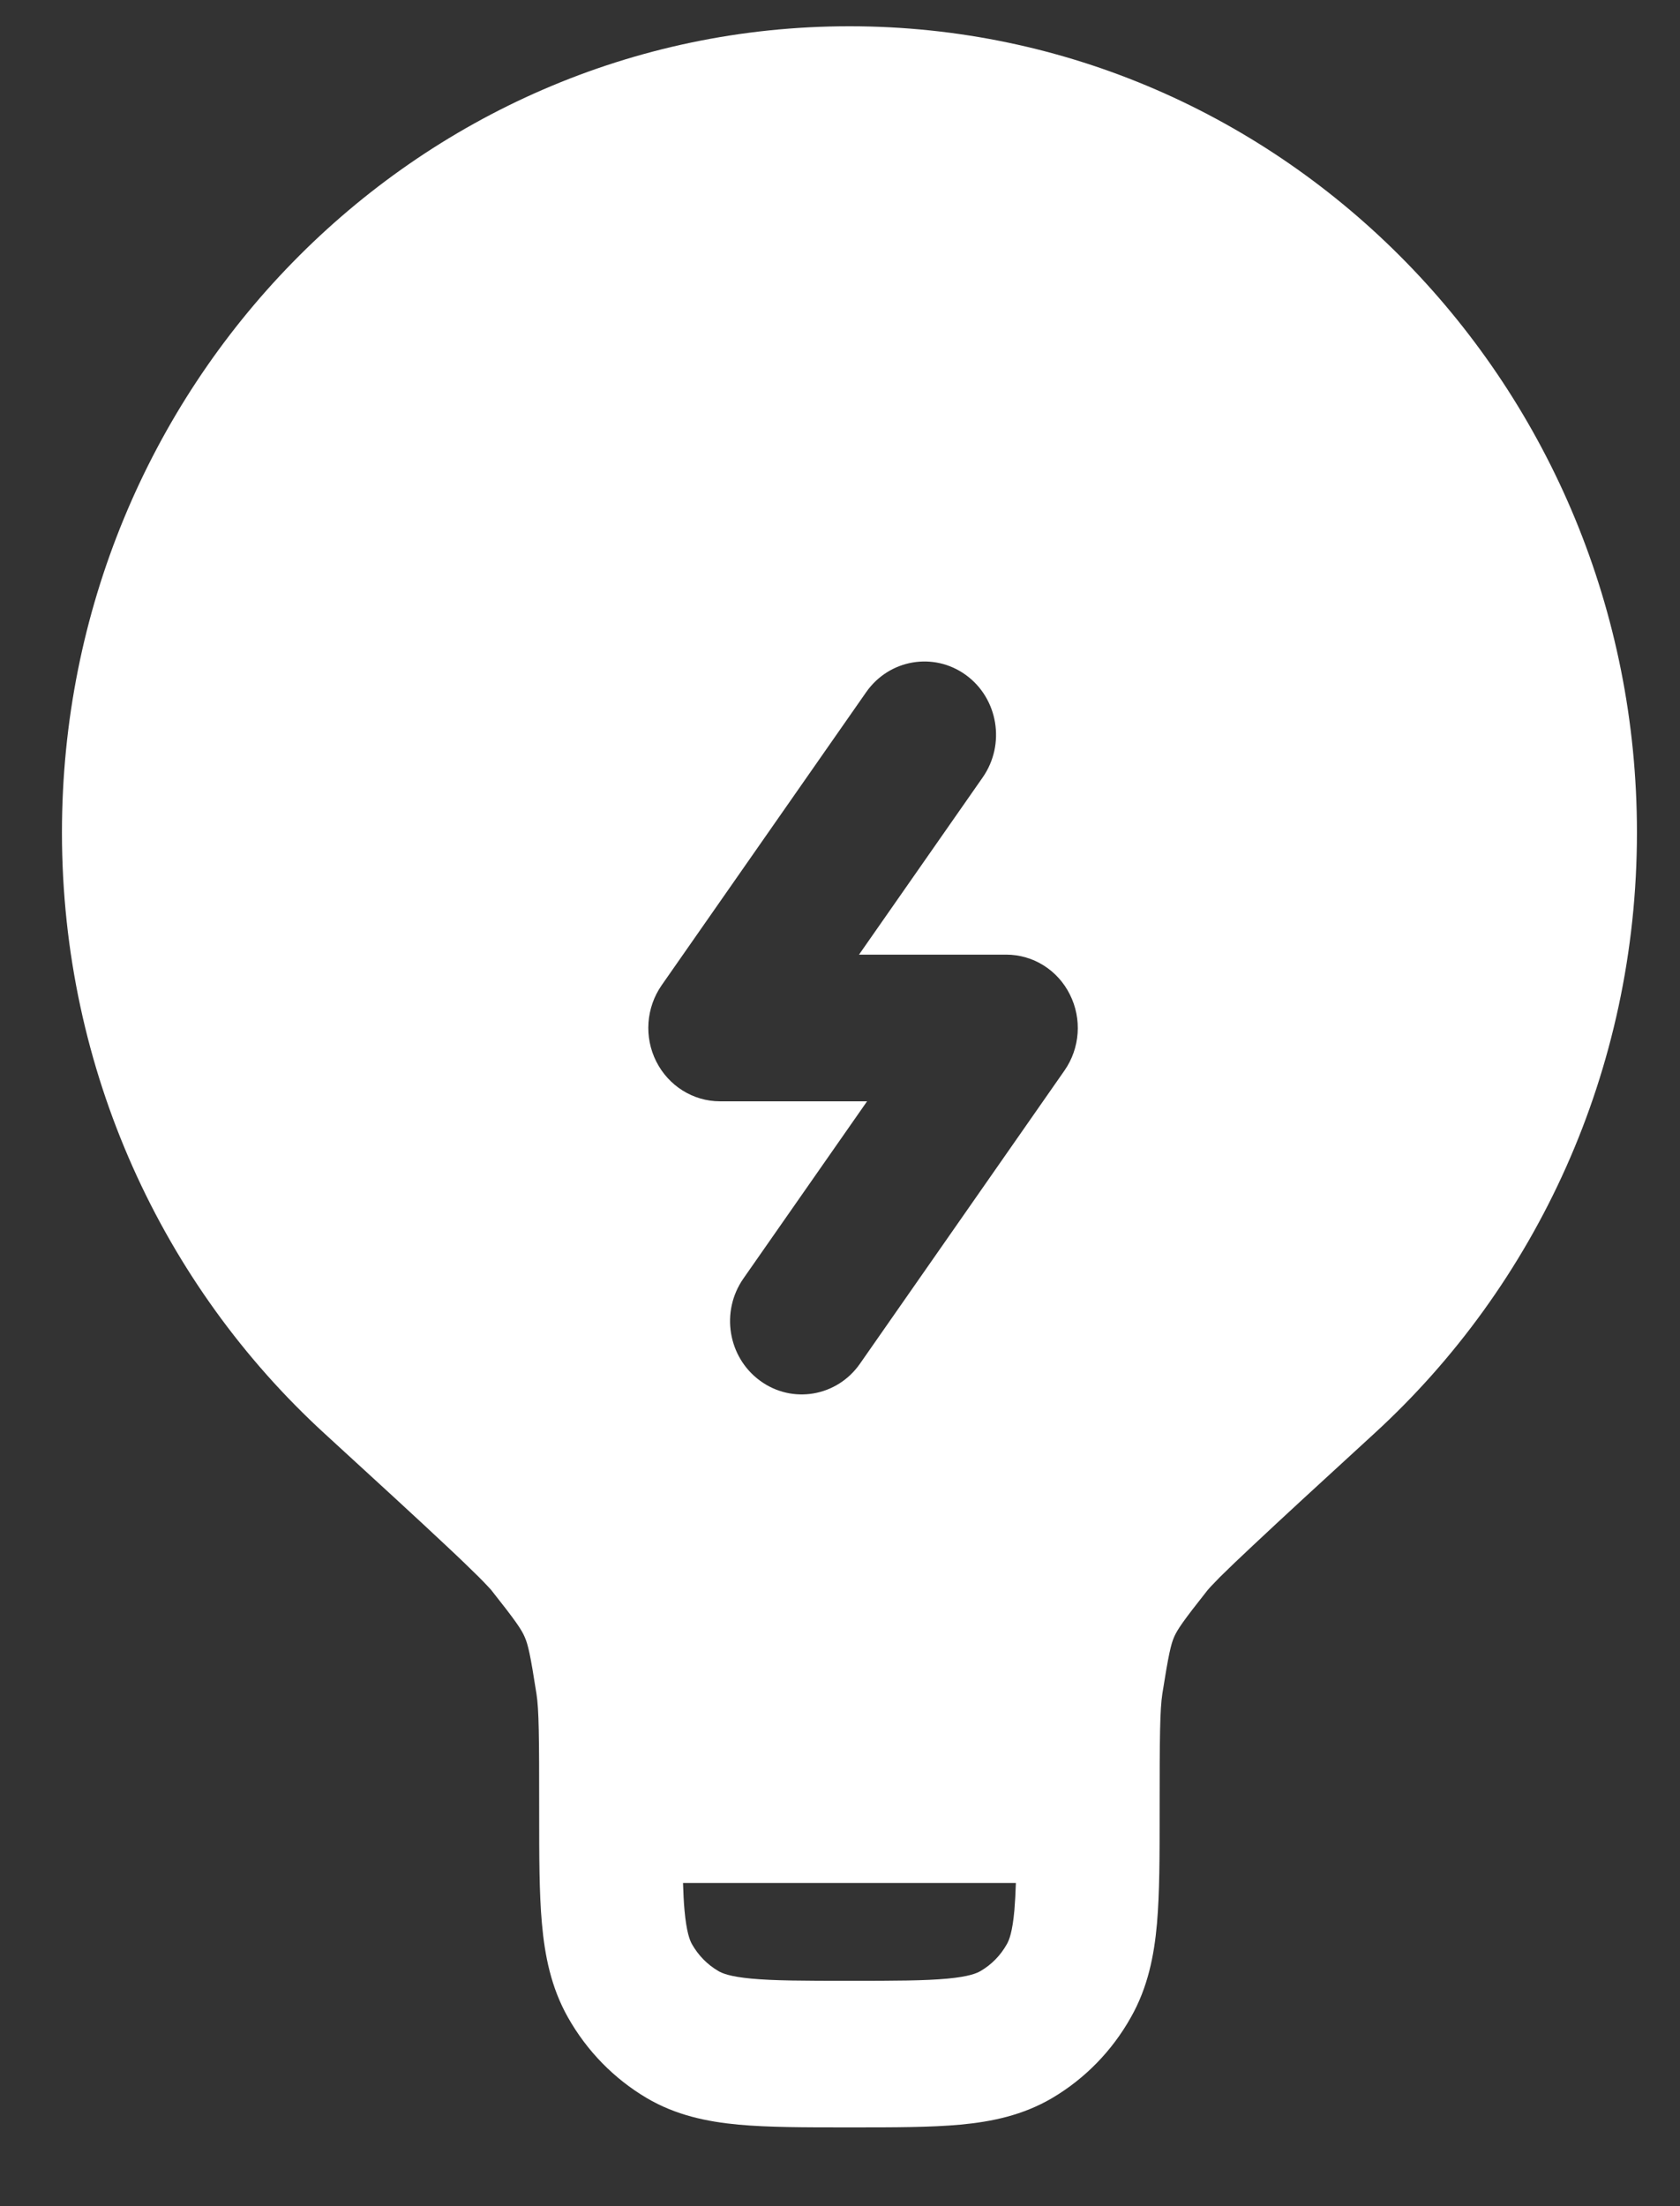 <svg width="16" height="21" viewBox="0 0 16 21" fill="none" xmlns="http://www.w3.org/2000/svg">
<rect x="0" y="0" width="16" height="21" fill="#333333" stroke="none"/>
<path fill-rule="evenodd" clip-rule="evenodd" d="M8.09 0.25C3.948 0.25 0.59 3.686 0.59 7.924C0.59 10.197 1.556 12.239 3.088 13.643C3.599 14.111 3.978 14.458 4.246 14.71C4.38 14.835 4.482 14.934 4.558 15.009C4.596 15.047 4.625 15.077 4.646 15.1C4.657 15.111 4.665 15.12 4.671 15.127C4.676 15.133 4.679 15.136 4.679 15.136C4.916 15.435 4.967 15.512 4.997 15.582C5.028 15.652 5.05 15.742 5.109 16.122C5.133 16.272 5.135 16.528 5.135 17.227V17.257C5.135 17.666 5.135 18.019 5.161 18.308C5.188 18.614 5.248 18.918 5.409 19.203C5.589 19.522 5.847 19.786 6.158 19.97C6.437 20.135 6.734 20.196 7.033 20.224C7.316 20.25 7.661 20.25 8.061 20.25H8.119C8.519 20.25 8.864 20.25 9.147 20.224C9.446 20.196 9.742 20.135 10.022 19.97C10.333 19.786 10.591 19.522 10.77 19.203C10.932 18.918 10.992 18.614 11.019 18.308C11.044 18.019 11.044 17.666 11.044 17.257V17.227C11.044 16.528 11.047 16.272 11.07 16.122C11.13 15.742 11.152 15.652 11.182 15.582C11.213 15.512 11.264 15.435 11.501 15.136C11.501 15.136 11.503 15.133 11.509 15.127C11.515 15.12 11.523 15.111 11.533 15.1C11.555 15.077 11.584 15.047 11.621 15.009C11.697 14.934 11.8 14.835 11.934 14.71C12.202 14.458 12.58 14.111 13.091 13.643C14.624 12.239 15.59 10.197 15.59 7.924C15.59 3.686 12.232 0.25 8.09 0.25ZM9.675 17.924H6.505C6.508 18.021 6.512 18.106 6.519 18.182C6.538 18.392 6.569 18.468 6.59 18.506C6.65 18.612 6.736 18.7 6.84 18.761C6.877 18.783 6.951 18.815 7.156 18.834C7.37 18.854 7.652 18.855 8.09 18.855C8.527 18.855 8.81 18.854 9.024 18.834C9.228 18.815 9.303 18.783 9.34 18.761C9.444 18.7 9.53 18.612 9.589 18.506C9.611 18.468 9.642 18.392 9.661 18.182C9.667 18.106 9.672 18.021 9.675 17.924ZM9.2 6.426C9.507 6.65 9.578 7.086 9.359 7.4L8.181 9.087H9.583C9.839 9.087 10.073 9.233 10.189 9.466C10.306 9.698 10.286 9.978 10.138 10.19L8.19 12.981C7.971 13.295 7.545 13.367 7.239 13.143C6.932 12.919 6.861 12.484 7.08 12.17L8.258 10.483H6.856C6.601 10.483 6.367 10.336 6.25 10.104C6.133 9.872 6.153 9.592 6.301 9.379L8.249 6.589C8.468 6.275 8.894 6.203 9.2 6.426Z" fill="white"/>
</svg>

